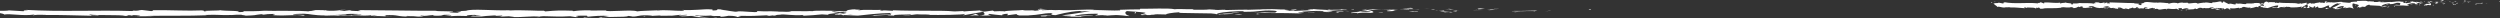 <svg width="1920" height="14" viewBox="0 0 1920 14" fill="none" xmlns="http://www.w3.org/2000/svg">
<rect x="0" y="0" width="1920" height="14" fill="#333333" stroke="none"/>
<g clip-path="url(#clip0_19_6)">
<path d="M1220.56 7.42C1222.38 7.46 1221.73 7.04 1222 6.96C1218.95 7.05 1220.63 7.53 1220.56 7.42Z" fill="white"/>
<path d="M1190.48 8.38L1191.02 8.2L1186.58 8.62L1190.48 8.38Z" fill="white"/>
<path d="M1162.36 8.37C1165.02 9.08 1172.55 8.25 1177.56 8.51L1178.39 8.67L1180.65 8.1C1174.56 8.19 1166.65 8.57 1162.36 8.37Z" fill="white"/>
<path d="M1147.36 6.82C1148.29 7.1 1144.12 7.06 1150.86 6.91C1150.52 6.88 1150.42 6.86 1150.23 6.84C1149.62 6.84 1148.79 6.84 1147.37 6.82H1147.36Z" fill="white"/>
<path d="M1150.23 6.84C1148.29 6.61 1153.19 6.82 1150.23 6.84V6.84Z" fill="white"/>
<path d="M1136.55 7L1140.45 6.75C1139.64 6.59 1136.16 6.55 1137.45 6.43C1133.45 6.57 1134.27 6.73 1136.55 7Z" fill="white"/>
<path d="M1132.85 7.52L1134.87 7.42C1134.52 7.35 1133.98 7.33 1132.85 7.52Z" fill="white"/>
<path d="M1139.16 7.19L1134.87 7.41C1135.44 7.53 1135.49 7.76 1136.84 7.33C1136.49 7.54 1137.34 7.33 1139.16 7.19Z" fill="white"/>
<path d="M1141.59 7.3C1143.78 7.46 1146.61 7.55 1142.69 7.8C1150.15 7.7 1149.05 7.2 1141.59 7.3Z" fill="white"/>
<path d="M1160.92 9.11L1163.85 9.32L1166.38 9.08C1165.12 9.2 1160.74 8.89 1160.92 9.11Z" fill="white"/>
<path d="M1112.25 6.63C1112.01 6.78 1113.56 7.03 1113.85 7.23L1116.73 7.06C1115.25 6.96 1112.44 6.86 1112.25 6.64V6.63Z" fill="white"/>
<path d="M1113.85 7.23L1109.54 7.49C1113.39 7.52 1114.1 7.4 1113.85 7.23Z" fill="white"/>
<path d="M1132.16 8.31L1139.24 7.76L1130.79 8.32L1132.16 8.31Z" fill="white"/>
<path d="M1095.78 6.61L1098.23 6.26L1093.87 6.79L1095.78 6.61Z" fill="white"/>
<path d="M1084.86 6.67C1086.67 6.38 1082.38 6.18 1084.29 6C1081.32 6.05 1078.79 6.3 1076.51 6.53C1078.93 6.4 1081.52 6.44 1084.86 6.68V6.67Z" fill="white"/>
<path d="M1072.68 6.85C1073.89 6.78 1075.15 6.66 1076.51 6.52C1075.22 6.59 1073.96 6.68 1072.68 6.85Z" fill="white"/>
<path d="M1102.19 7.41C1101.86 7.32 1101.21 7.08 1098.8 6.98L1100.5 7.41C1101.02 7.41 1101.6 7.41 1102.2 7.41H1102.19Z" fill="white"/>
<path d="M1100.56 7.42H1100.5C1098.66 7.4 1097.38 7.39 1096.84 7.38C1097.31 7.38 1098.43 7.39 1100.56 7.42Z" fill="white"/>
<path d="M1102.62 7.42C1102.46 7.42 1102.35 7.42 1102.19 7.42C1102.35 7.46 1102.45 7.48 1102.62 7.42Z" fill="white"/>
<path d="M1120.85 7.93C1118.32 8.17 1113.04 8.43 1118.15 8.79C1119.97 8.5 1117.04 8.29 1120.85 7.93Z" fill="white"/>
<path d="M1104.73 7.95L1109.31 8.05C1109.22 7.94 1108.39 7.77 1109.65 7.65L1104.73 7.95Z" fill="white"/>
<path d="M1102.49 8.09L1104.73 7.95L1103.03 7.91L1102.49 8.09Z" fill="white"/>
<path d="M1080.52 7.25C1078.54 7.44 1076.38 7.45 1073.93 7.48C1076.55 7.56 1079.26 7.61 1081.83 7.61C1082.19 7.48 1083.32 7.23 1080.52 7.25Z" fill="white"/>
<path d="M1090.26 7.37C1090.12 7.37 1089.95 7.38 1089.82 7.39C1090.09 7.43 1090.31 7.44 1090.26 7.37Z" fill="white"/>
<path d="M1049.87 7.48C1050 7.5 1050.12 7.53 1050.26 7.56C1050.29 7.54 1050.31 7.51 1050.35 7.49H1049.87V7.48Z" fill="white"/>
<path d="M1082.28 7.69C1084.25 7.77 1085.43 7.67 1086.55 7.54C1085.08 7.58 1083.52 7.61 1081.84 7.61C1081.68 7.67 1081.65 7.71 1082.28 7.69Z" fill="white"/>
<path d="M1065.97 7.05C1067 7.14 1068.16 7.22 1069.38 7.28C1068.38 7.14 1066.33 6.93 1065.97 7.05Z" fill="white"/>
<path d="M1089.16 7.28C1089.26 7.28 1089.35 7.27 1089.45 7.26C1088.8 7.17 1088.88 7.21 1089.16 7.28Z" fill="white"/>
<path d="M1089.16 7.28C1088.15 7.34 1087.35 7.45 1086.55 7.54C1087.75 7.51 1088.86 7.46 1089.82 7.4C1089.58 7.37 1089.33 7.32 1089.16 7.28Z" fill="white"/>
<path d="M1042.58 10.23C1042.93 9.83 1048.1 9.47 1052.57 9.89C1056.97 9.59 1054.09 8.29 1050.25 7.56C1050.11 7.73 1050.11 7.89 1045.59 8.13C1047.17 8.35 1055.63 8.64 1051.81 8.99C1045.82 9.19 1046.9 8.85 1043.98 8.64C1046.46 9.13 1036.35 9.36 1037.66 10.08L1042.92 9.82C1043.02 9.93 1041.11 10.11 1042.57 10.22L1042.58 10.23Z" fill="white"/>
<path d="M1058.88 7.6L1060.74 7.55C1058.62 7.48 1057.1 7.32 1054.3 7.01C1051.2 7.2 1050.56 7.35 1050.35 7.48L1059.52 7.54L1058.88 7.6Z" fill="white"/>
<path d="M1069.11 7.55C1067.66 7.98 1063.18 8.16 1065.92 8.63C1071.38 8.6 1069.75 8.27 1073.01 8.08C1064.19 8.19 1075.54 7.84 1069.17 7.6C1070.9 7.53 1072.46 7.5 1073.93 7.49C1072.34 7.44 1070.81 7.37 1069.37 7.29C1069.45 7.29 1069.51 7.31 1069.57 7.32H1069.61C1069.99 7.37 1070.12 7.41 1069.69 7.38C1069.66 7.38 1069.55 7.38 1069.51 7.38C1069.45 7.44 1069.29 7.49 1069.11 7.54C1066.56 7.45 1068.71 7.43 1069.51 7.38C1069.54 7.36 1069.61 7.34 1069.62 7.32C1069.62 7.32 1069.6 7.32 1069.59 7.32L1060.76 7.56C1062.63 7.62 1064.97 7.61 1069.12 7.56L1069.11 7.55Z" fill="white"/>
<path d="M1113.44 9.71C1113.17 9.67 1113.18 9.64 1113.16 9.61C1112.59 9.66 1112.37 9.7 1113.44 9.71Z" fill="white"/>
<path d="M1109.8 9.45C1110.44 9.39 1110.98 9.22 1113.07 9.26C1114.88 9.39 1113.07 9.47 1113.16 9.61C1114.42 9.5 1117.56 9.3 1113.62 9.09L1113 9.15C1109.44 9 1104.87 8.46 1105.49 8.41C1106.53 8.8 1107.44 9.07 1109.81 9.45H1109.8Z" fill="white"/>
<path d="M1089.2 8.61L1081.84 8.82L1085.59 9.19L1085.4 8.97C1089.58 9.06 1088.68 8.78 1089.2 8.61Z" fill="white"/>
<path d="M1049.03 7.27L1050.01 6.81L1045.76 7.46L1049.03 7.27Z" fill="white"/>
<path d="M1039.47 7.32L1039.83 6.93L1037.3 7.17L1039.47 7.32Z" fill="white"/>
<path d="M500 12.23L497.84 12.34C498.86 12.31 499.52 12.27 500 12.23Z" fill="white"/>
<path d="M515.65 12.26L516.03 12.07C515.31 12.18 515.01 12.26 515.65 12.26Z" fill="white"/>
<path d="M804.68 7.37C801.53 7 798.01 6.43 798.39 6.87L799.36 7.3C801.56 7.22 803.25 7.27 804.68 7.36V7.37Z" fill="white"/>
<path d="M643.89 9.96C644.19 10 644.5 10.05 644.81 10.09C645.57 9.94 646.29 9.8 646.94 9.67C646.02 9.76 644.98 9.85 643.89 9.95V9.96Z" fill="white"/>
<path d="M641.67 11.75L637.52 11.47C638.45 11.57 639.79 11.66 641.67 11.75Z" fill="white"/>
<path d="M414.53 12.69L412.01 13.13C415.96 13.13 414.22 12.9 414.53 12.69Z" fill="white"/>
<path d="M941.56 7.48C938.84 7.31 936.68 7.24 934.78 7.22C938.05 7.47 940.69 7.84 941.56 7.48Z" fill="white"/>
<path d="M506.16 7.63C504.84 7.71 504.27 7.8 504.31 7.89C505.67 7.82 506.44 7.73 506.16 7.63Z" fill="white"/>
<path d="M926.93 7.22C927.41 7.26 927.88 7.29 928.37 7.32C930.36 7.25 932.36 7.19 934.78 7.22C932.36 7.03 929.59 6.92 926.93 7.22Z" fill="white"/>
<path d="M104.56 12.33C104.33 12.31 104.06 12.3 103.86 12.28C103.79 12.34 104.1 12.34 104.56 12.33Z" fill="white"/>
<path d="M14.26 7.96C15.15 7.93 16.6 7.93 17.97 7.93C17.3 7.9 16.19 7.9 14.26 7.96Z" fill="white"/>
<path d="M1001.01 7.13C1001.33 7.08 1003.04 7.1 1001.01 7.13V7.13Z" fill="white"/>
<path d="M1010.87 8.85C1010.44 8.9 1010.11 8.96 1010.06 9.06C1010.23 8.96 1010.51 8.89 1010.87 8.85Z" fill="white"/>
<path d="M906.74 9.92C906.68 9.92 906.63 9.92 906.56 9.92C907.16 10 907.06 9.99 906.74 9.92Z" fill="white"/>
<path d="M1004.06 7.33C1003.3 7.28 1002.42 7.23 1001.47 7.2C1001.89 7.23 1002.68 7.28 1004.06 7.33Z" fill="white"/>
<path d="M1003.65 7.13C1004.35 7.15 1004.9 7.16 1005.42 7.17C1005.68 7.1 1005.45 7.05 1003.65 7.13Z" fill="white"/>
<path d="M998.18 7.16C999.34 7.16 1000.42 7.17 1001.46 7.2C1001.06 7.17 1000.89 7.15 1001 7.13C1000.41 7.13 999.57 7.15 998.18 7.15V7.16Z" fill="white"/>
<path d="M270.65 11.17C270.52 11.16 270.36 11.15 270.22 11.13C268.18 11.31 269.07 11.28 270.65 11.17Z" fill="white"/>
<path d="M751.91 11.87C752.01 11.87 752.05 11.85 752.14 11.85C752.04 11.85 751.93 11.84 751.84 11.83L751.91 11.87Z" fill="white"/>
<path d="M744.63 12.2C747.73 11.66 749.49 11.73 751.84 11.84L749.43 10.59L744.63 12.2Z" fill="white"/>
<path d="M462.53 12.36L467.64 12.75C461.47 13.39 457 13.17 461.8 13.72C462.52 12.36 481.68 13.58 482.39 12.22L485.76 12.51C484.79 12.5 484.64 12.58 483.68 12.56C490.24 13.21 488.55 11.58 497 11.77C499.94 11.87 502 12.07 499.99 12.23L506.55 11.89C508.46 11.92 507.99 12.15 506.09 12.13L516.1 12.02L516.03 12.06C517.46 11.85 520.69 11.52 522.27 11.38C524.81 11.57 520.99 11.52 521.65 11.69L527.19 11.36C529.45 11.71 524.86 12.05 521.03 12C526.2 13.36 525.63 11.66 536.79 12.45L531.56 12.62C534.93 13.39 539.02 13.11 544.93 13.59C543.53 13.34 533.09 12.38 539.1 12.04C540.79 12.14 543.03 12.19 546.27 11.92C546.3 12.4 549.47 12.28 553.43 12.26L553.16 12.9C557.44 12.72 557.11 12.39 559.63 12.1C564.41 12.16 565.4 12.66 566.52 13.08C574.17 13.18 561.24 12.29 570.29 12.16C576.65 12.4 581.12 12.14 588.72 11.76C593.17 11.98 587.94 12.15 589.54 12.33L593.49 11.82C594.46 11.83 594.14 11.99 593.99 12.07C597.31 11.87 594.26 11.43 599.49 11.26C600.9 10.56 610.22 12.29 616.69 11.49C618.28 11.67 615.92 11.88 616.41 12.13C625.29 11.61 624.02 11.75 631.31 11.04L637.52 11.46C632.96 10.98 638.79 10.41 643.89 9.94C642.27 9.71 640.89 9.5 639.96 9.41L648.11 9.07C649.09 9.17 648.27 9.39 646.94 9.66C647.5 9.61 648.02 9.56 648.43 9.51C651.34 9.75 649.83 10.12 647.75 10.47C646.76 10.34 645.77 10.21 644.81 10.08C642.8 10.47 640.91 10.9 641.33 11.27C641.86 11.2 642.88 11.13 644 11.1C643.47 11.21 643.14 11.3 643.38 11.36C643.66 11.43 644.51 11.29 645.84 11.12L647.69 11.83L648.14 11.55L658.8 12C666.43 11.28 673.06 10.23 685.17 9.93C682.17 10.45 684.52 10.78 684.36 11.4C681.06 10.74 674.98 11.68 668.71 11.55C671.98 11.62 671.26 11.91 670.43 12.02L681.62 11.42C681.37 11.93 684 11.8 686.92 12.01C684.71 11.01 695.26 11.34 699.81 11.04C700.09 11.38 699 11.72 693.45 11.64C699.58 12.39 701.37 10.46 707.38 11.1C706.02 11.1 705.29 11.06 704.76 11.23C707.93 10.93 715.67 11.17 713.85 11.46H712.5C721.5 11.59 739.91 11.47 741.25 10.62C741.34 10.73 740.07 11.65 739.53 11.82L755.6 8.96C754.18 9.69 759.62 11.43 752.15 11.84C754.29 11.94 756.95 12.07 761.47 11.81C760.01 11.71 757.82 10.75 759.82 10.69C765.31 11.5 763.63 11.13 770.39 11.82C768.2 11.66 770.63 10.52 774.1 10.55C773.56 10.72 774.39 11.68 773.12 11.8L781.74 10.68C779.59 10.88 781.36 11.63 783.29 11.95C782.39 11.73 790.75 11.97 793.04 11.86L789.38 11.6C799.12 11.77 799 10.02 808.66 10.08C807.49 10.31 805.77 11.51 810.68 11.65C812.93 11.07 820.65 8.88 829.19 8.44L830.83 8.77L837.39 8.39C833.31 9.26 821.85 11.08 815.59 11.79C819.23 12.05 816.6 12.18 822.06 12.15C823.99 12.46 819.09 12.62 817.48 12.64L830.18 12.84C829.61 12.17 839.89 12.17 839.41 11.61L825.61 12.31C825.05 11.64 833.59 10.4 842.59 10.52C844.88 10.79 840.88 11.72 841.07 11.94C842.24 11.71 849.61 11.5 850.44 11.66L846.62 12.02C851.63 12.27 854.8 11.13 860.82 11.77C862.9 11.81 867.03 12.64 867.38 12.24C863.99 11.47 863.33 9.1 865.59 8.52C866.32 8.57 876.5 9.25 878.88 9.63C882.3 10.23 873.74 11.06 876.66 11.58C876.79 11.4 878.68 11.17 879.46 11.1C881.64 11.26 878.56 11.67 883.3 11.59C884.09 10.91 892.95 11.65 885.54 11.01C890.18 10.82 890.47 11.15 895.92 11.12C894.19 10.68 900.81 9.62 905.46 9.43C905.19 9.6 906.23 9.83 906.74 9.93C916.25 9.99 921.35 10.3 930.22 10.31C931.04 10.48 935.32 10.67 933.49 10.97C934.77 10.85 935.94 10.62 938.67 10.6C943.96 11.19 932.57 10.69 936.61 11.4C936.95 11 943.68 10.85 947.58 10.61C946.38 10 938.58 10.49 934.68 10.74C934.66 9.9 941.45 9.01 950.72 8.62C958.09 8.41 953.91 9.17 955.19 9.05C969.03 9.2 966.98 7.58 978.47 8.19C983.03 8.73 978.68 9.26 979.69 9.65C973.69 9.85 970.48 9.31 966.41 9.33L971.42 9.58C969.51 9.76 965.51 9.89 963.32 9.74C967.14 10.22 986.69 9.83 997.37 10.28C999.27 10.1 1002.54 9.91 1000.99 9.7L997.61 9.78C994.51 9.35 1003.97 9.18 999.69 8.98C1004.22 8.68 1009.3 8.2 1015.68 8.44L1016.88 9.05C1016.74 8.87 1012.71 8.68 1010.92 8.87C1013.58 8.6 1020.7 9.7 1023.61 8.9L1019.14 8.48C1023.69 8.17 1029.31 7.52 1034.96 7.71C1032.39 7.1 1033.66 7.78 1029.64 7.07C1033.12 7.95 1015.18 7.03 1020.77 7.96C1016.65 7.14 1013.64 7.61 1008.25 6.91C1008.42 7.11 1010.16 7.3 1005.41 7.2C1005.2 7.26 1004.69 7.33 1004.37 7.38C1004.23 7.38 1004.17 7.38 1004.05 7.36C1004.15 7.36 1004.22 7.38 1004.31 7.38C1004.1 7.41 1004.09 7.42 1004.41 7.38C1005.54 7.47 1006.46 7.57 1006.83 7.69C1004.47 8.15 996.93 8.14 994.38 8.38C991.56 8.28 995.56 8.15 994.02 7.93L990.21 8.29C989.83 7.84 982.73 7.54 989.36 7.28L983.39 7.26C979.87 7.01 975.04 6.91 972.06 7.1C969.24 7 964.95 7.6 967.4 7.25L958.04 7.53L957.95 7.42C948.71 7.36 938.93 8.16 928.37 7.35C925.26 7.46 922.05 7.6 916.84 7.47L915.83 7.08C911.84 7.22 903.84 6.69 902.12 7.1C897.81 6.05 882.74 6.87 875.72 6.69L875.45 7.2C870.62 7.17 865.98 7.32 859.98 7.52L860.35 7.97C855.18 8.34 847.05 7.65 838.87 7.7C839.43 7.53 841.5 7.57 842.97 7.68C833.19 6.67 822.34 8.42 813.48 7.68C811.27 7.84 809.67 7.79 808.12 7.68C808.33 7.68 808.51 7.68 808.67 7.66C808.44 7.66 808.11 7.66 807.76 7.66C806.78 7.58 805.78 7.49 804.69 7.42C805.62 7.53 806.5 7.62 807.27 7.66C805.57 7.66 802.98 7.72 800.45 7.84L799.37 7.36C799.16 7.36 799 7.36 798.78 7.37C796.29 7.19 796.78 7.6 798.11 7.96C796.83 8.04 795.67 8.13 794.76 8.25C792.74 7.47 788.11 8.51 785.36 7.68C783.65 8.08 772.62 7.98 771.27 8.83C771.18 8.72 770.44 8.67 771.8 8.66C768.98 8.56 766.15 8.47 763.62 8.71L762.42 8.1L756.25 8.92C752.5 8.55 750.95 8.33 754.67 7.86C745.69 8.58 747.38 8.13 739.74 8.85L740.11 8.45C737.38 8.47 733.01 9 731.37 8.67C725.26 7.92 701.15 8.57 685.47 7.87C688.51 9.04 678.18 7.35 677.56 8.25C676.65 7.97 674.46 7.82 677 7.58C669 7.85 664.98 7.14 659.45 7.9C658.53 7.62 661.16 7.5 660.35 7.33C659.71 7.39 657.81 7.57 656.98 7.41C656.17 7.25 658.15 7.18 659.42 7.06C651.25 7.11 650.42 7.96 649.83 8.75C645.69 8.37 643.62 8.43 640.63 8.95C639.19 8.69 636.78 8.42 641.86 8.32C639 8.28 624.41 7.94 624.11 8.58C623.21 8.42 620.12 8.53 619.36 8.61C612.95 8.57 612.38 8.51 606.09 8.57L607.84 8.67C605.35 9.44 602.61 8.84 597.53 8.93L597.67 8.85C586.03 8.29 592.65 9.12 581.16 8.48L581.78 8.96C580.71 9.99 571.61 8.35 564.94 8.75L567.35 9.02C563.71 9.37 557.18 7.62 553.52 7.49C552.72 7.4 554.78 7.35 555.89 7.28C546.32 6.67 554.65 7.91 547.52 8.05C546.2 7.71 549.21 7.19 544.42 7.13C542.03 6.86 530.5 8.23 523.95 7.58C525.39 7.84 526.83 8.1 523.51 8.3C518.43 8.39 509.79 7.31 505.2 8.14C504.55 8.07 504.31 8 504.28 7.94C500.4 8.15 491.67 8.29 489.33 8.74C485.74 7.08 465.21 9.55 465.29 8.02L453.35 8.1L453.66 7.94C446.03 7.84 443.33 8.21 440.65 8.57C438.89 8.47 440.17 8.32 440.32 8.24C429.17 7.93 428.06 8 418.72 8.76L417.75 8.26C415.22 8.55 401.63 7.48 390.7 8.06C390.81 8 391.03 7.91 391.9 7.84C379.6 8.42 362.45 6.46 357.94 8.27L349.82 8.71C360.32 8.85 348.26 9.49 352.58 9.79C348.45 9.9 341.9 9.25 346.98 9.15L347.77 9.24C349.63 8.3 334.72 8.91 335 8.27C314.33 8.32 294.19 7.8 274.83 7.76L277.06 8.49L270.31 8.45C268.54 8.28 267.93 7.88 272.75 7.91C270.22 7.5 264.67 8.26 264.53 8.42C255.1 8.12 268.21 7.57 265.32 7.55L261.39 7.6L262.28 7.69C259.1 7.99 258.81 8.31 253.02 8.27C249.36 8.12 251.14 7.82 249.7 7.79C249.7 7.74 249.22 7.71 247.49 7.77L238.98 7.71L242.38 8.29C238.61 8.57 234.38 8.26 238.31 8.91C232.55 7.9 206.58 8.55 203.04 8.23C197.76 8.65 192.55 8.64 186.09 8.59C187.7 8.71 188.66 9.36 183.09 9.28C185.13 7.94 172.89 8.7 168.39 7.73C172.41 8.37 152.56 7.89 158.87 8.8C154.22 8.69 158.59 8.3 155.06 7.98C144 8.5 130.68 7.64 117.01 7.82C116.8 8 119.09 8.26 116.15 8.53L108.93 7.65C106.23 7.74 106.44 8.67 101.51 8.05C102.21 8.2 103.25 8.42 101.44 8.48C74.66 7.62 46.71 9.18 19.51 7.57C23.19 7.91 20.74 7.94 17.93 7.96C19.76 8.04 17.89 8.39 18.25 8.63L6.86 7.97C4.78 8.63 -5.35 8.01 -6.54 8.65L-2.93 8.54C-7.73 9.29 3.78 10.2 3.08 11.16C8.45 10.31 17.24 12.42 26.05 11.2C28 11.4 24.39 11.51 25.43 11.73C27.66 11.32 30.36 11.23 35.36 11.42L34.79 11.52C48.83 11.42 54.85 11.82 70.63 12.09L69.46 11.62C72.85 11.68 73.56 11.83 75.15 11.95C79.04 11.23 65.63 11.91 69.17 11.12C73.67 12.08 93.07 11.13 96.11 12.23C101.33 12.23 94.58 11.68 99.79 11.69L101.17 11.99L102.49 11.61C105.91 11.67 107.63 12.04 107.76 12.29C106.93 12.26 105.4 12.36 104.51 12.38C108.94 12.73 117.01 12.26 118.53 12.38L113.52 12.2C127.75 11.92 145.13 12.31 158.88 11.71L157.84 11.49C168.34 11.08 166.25 11.74 177.78 11.54L177.36 11.59C179.67 11.37 182.75 11.26 185.9 11.28C182.99 11.54 191.38 11.79 187.56 12.08C198.95 11.64 193.19 11.73 200.71 10.9L202.44 11.27C205 10.93 205.22 10.76 210.97 10.66C206.25 10.98 214.64 11.22 209.36 11.65C221.44 12.46 227.3 10.83 232.84 12.02C238.39 10.99 222.39 11.45 225.49 11.23C222.89 10.89 230.07 10.46 233.86 10.57C237.72 10.59 240.42 11.88 250.13 11.86C249.16 11.86 249.1 11.93 248.14 11.93C251.77 12.19 255.26 11.58 259.72 12C262.22 11.38 265.51 12.04 266.23 11.24L257.32 11.42C262.37 11.21 267.1 10.29 275.42 10.74C274.77 10.9 272.3 11.11 270.6 11.23C273.03 11.46 275.28 11.08 277.8 11.31C277.08 12.1 266.98 11.48 261.57 12.09C264.18 12.42 271.8 11.52 269.08 12.37C272.99 11.28 278.65 12.51 285.22 11.67L284.79 12.14C285.83 12.07 287.99 11.84 289.9 11.85L286.43 12.47C291.75 11.95 296.69 12.93 301.8 12.64C291.11 12.65 299.4 12.07 294.88 11.72C308.06 11.08 302.46 12.96 317.22 12.73C315.22 12.8 309.72 12.44 312.84 12.23C315.65 12.33 319.36 12.51 321.09 12.76C330.87 12.66 319.59 12.27 323.75 11.98C327.08 12.56 328.55 11.74 332.84 11.56L332.87 12.04C344.01 12.35 335.82 11.03 345.86 11.41L341.62 12.08L346.85 11.91L345.77 12.46C351.46 12.05 353.23 12.16 358.81 12.31C357.51 11.97 359.54 11.43 364.47 11.42C367.84 11.71 362.58 11.88 369.58 11.81C368 12.11 366.27 12.49 363.22 12.05C362.91 12.21 361.66 12.35 361.34 12.51C364.97 12.84 370.45 12.59 372.98 12.58C372 12.56 370.84 12.54 370.24 12.47L380.38 11.8C381.98 11.98 380.71 12.13 379.46 12.27C381.51 12.22 382.94 12 385.96 11.95C385.18 12.34 385.37 12.75 381.09 12.93L390.75 12.49C391.4 12.66 395.71 12.96 394.45 13.1C399.81 13.33 407.59 12.34 414.7 12.64C415.07 12.56 415.81 12.49 417.32 12.43C424 12.52 429.91 13 437.82 12.46L442.31 13.16C448.51 13 436.23 12.27 446.55 12.01C453.86 11.79 449.28 12.61 451.84 12.81C455.47 12.46 461.79 11.73 468.5 12.31C466.28 12.44 464.54 12.34 462.46 12.39L462.53 12.36ZM538.96 12.05C537.48 12.15 534.53 12.46 533.44 12.18C535.13 11.63 536.43 11.89 538.96 12.05ZM655.14 10.89C654.04 11.05 652.34 10.97 650.41 10.79C651.8 10.75 653.38 10.77 655.14 10.89ZM978.78 7.53C978.72 7.53 978.67 7.54 978.62 7.55C975.32 7.36 976.49 7.44 978.78 7.53ZM985.64 7.74C986.33 7.67 986.28 7.61 985.99 7.54C985.51 7.66 983.97 7.67 982.22 7.64C982.71 7.77 983.59 7.85 985.64 7.75V7.74ZM248.99 7.93L250.32 8.06C247.31 8.2 248.15 8.07 248.99 7.93Z" fill="white"/>
<path d="M641.97 11.55C641.55 11.47 641.44 11.38 641.34 11.29C640.76 11.37 640.75 11.46 641.97 11.55Z" fill="white"/>
<path d="M415 12.61C414.92 12.61 414.85 12.61 414.77 12.61C414.64 12.64 414.57 12.67 414.54 12.7L415.01 12.62L415 12.61Z" fill="white"/>
<path d="M879.38 11.83C877.97 11.76 877.18 11.67 876.66 11.58C876.58 11.7 877.23 11.8 879.38 11.83Z" fill="white"/>
<path d="M1021.99 6.92L1017.6 7.05C1019.73 7.03 1020.48 7.13 1021.56 7.21C1021.46 7.1 1020.62 6.93 1022 6.93L1021.99 6.92Z" fill="white"/>
<path d="M1060.13 9.9C1060.77 9.84 1061.49 9.9 1062.12 9.83L1061.94 9.61C1059.2 9.62 1057.29 9.81 1060.12 9.9H1060.13Z" fill="white"/>
<path d="M1026.06 8.52C1026.41 8.93 1029.16 8.79 1032.24 8.71C1032.05 8.71 1031.88 8.71 1031.7 8.71C1032.61 8.14 1029.33 8.33 1026.06 8.52Z" fill="white"/>
<path d="M1032.96 8.7C1033.91 8.68 1034.88 8.67 1035.81 8.69C1036.17 8.46 1034.66 8.64 1032.96 8.7Z" fill="white"/>
<path d="M994.34 7.47C995.8 7.57 995.26 6.95 996.08 7.12C997.71 6.6 986.35 7.74 994.34 7.47Z" fill="white"/>
<path d="M1028.55 9.86L1027.45 9.35L1025.72 9.76L1028.55 9.86Z" fill="white"/>
<path d="M1004.25 9.49L1009.17 9.63C1009.1 9.55 1009.72 9.5 1010.49 9.46C1007.46 9.44 1004.14 9.34 1004.25 9.49Z" fill="white"/>
<path d="M1010.49 9.46C1012.07 9.46 1013.57 9.46 1014.45 9.38C1013.6 9.38 1011.76 9.4 1010.49 9.46Z" fill="white"/>
<path d="M1021.83 10.01L1020.38 9.9L1016.9 9.87L1021.83 10.01Z" fill="white"/>
<path d="M951.38 9.39L946.01 9.53C945.46 9.7 946.93 9.81 948.92 9.74C950.2 9.62 952.2 9.55 951.37 9.39H951.38Z" fill="white"/>
<path d="M967.61 10.76C966.16 10.66 966.06 10.54 965.24 10.38L965.08 11L967.61 10.76Z" fill="white"/>
<path d="M951.96 10.91C951.43 11.08 944.17 11.4 950.97 11.37C951.51 11.2 956.89 11.06 951.96 10.91Z" fill="white"/>
<path d="M871.09 10.12H872.45L872.25 9.1L871.09 10.12Z" fill="white"/>
<path d="M799.8 12.56C806.16 12.8 801.31 11.93 807.06 12.24C808.55 12 802.36 11.99 803.89 11.78C800.05 12.03 798.04 11.89 799.8 12.56Z" fill="white"/>
<path d="M803.89 11.78C804.51 11.74 805.16 11.69 805.85 11.63C804.74 11.69 804.21 11.74 803.89 11.78Z" fill="white"/>
<path d="M550.32 13.35L550.63 13.19C550 13.02 549.04 13.01 547.12 12.98L550.32 13.34V13.35Z" fill="white"/>
<path d="M494.85 12.87L495.8 12.88L494.02 12.29L494.85 12.87Z" fill="white"/>
<path d="M448.29 13.62C450.19 13.64 452.42 13.51 454.33 13.54C450.19 13.65 447.77 12.89 448.29 13.62Z" fill="white"/>
</g>
<g clip-path="url(#clip1_19_6)">
<path d="M1919.54 1.471C1920.12 1.513 1919.91 1.078 1920 0.995C1919.03 1.088 1919.57 1.585 1919.54 1.471Z" fill="white"/>
<path d="M1910.01 2.466L1910.18 2.28L1908.78 2.715L1910.01 2.466Z" fill="white"/>
<path d="M1901.1 2.456C1901.95 3.192 1904.33 2.332 1905.92 2.601L1906.18 2.767L1906.9 2.176C1904.97 2.27 1902.46 2.663 1901.1 2.456Z" fill="white"/>
<path d="M1896.35 0.85C1896.64 1.14 1895.32 1.098 1897.46 0.943C1897.35 0.912 1897.32 0.891 1897.26 0.87C1897.07 0.87 1896.8 0.87 1896.35 0.85H1896.35Z" fill="white"/>
<path d="M1897.26 0.87C1896.64 0.632 1898.2 0.85 1897.26 0.87V0.87Z" fill="white"/>
<path d="M1892.92 1.036L1894.16 0.777C1893.9 0.612 1892.8 0.57 1893.21 0.446C1891.94 0.591 1892.2 0.757 1892.92 1.036Z" fill="white"/>
<path d="M1891.75 1.575L1892.39 1.472C1892.28 1.399 1892.11 1.378 1891.75 1.575Z" fill="white"/>
<path d="M1893.75 1.233L1892.39 1.461C1892.57 1.586 1892.59 1.824 1893.02 1.378C1892.91 1.596 1893.17 1.378 1893.75 1.233Z" fill="white"/>
<path d="M1894.52 1.347C1895.22 1.513 1896.11 1.606 1894.87 1.865C1897.23 1.762 1896.89 1.244 1894.52 1.347Z" fill="white"/>
<path d="M1900.65 3.223L1901.57 3.44L1902.38 3.192C1901.98 3.316 1900.59 2.995 1900.65 3.223Z" fill="white"/>
<path d="M1885.23 0.653C1885.15 0.808 1885.64 1.067 1885.73 1.275L1886.64 1.098C1886.18 0.995 1885.29 0.891 1885.23 0.663V0.653Z" fill="white"/>
<path d="M1885.73 1.274L1884.37 1.544C1885.59 1.575 1885.81 1.451 1885.73 1.274Z" fill="white"/>
<path d="M1891.53 2.394L1893.78 1.824L1891.1 2.404L1891.53 2.394Z" fill="white"/>
<path d="M1880.01 0.632L1880.78 0.27L1879.4 0.819L1880.01 0.632Z" fill="white"/>
<path d="M1876.55 0.694C1877.12 0.394 1875.76 0.187 1876.37 0C1875.42 0.052 1874.62 0.311 1873.9 0.549C1874.67 0.415 1875.49 0.456 1876.55 0.705V0.694Z" fill="white"/>
<path d="M1872.69 0.881C1873.07 0.808 1873.47 0.684 1873.9 0.539C1873.49 0.612 1873.09 0.705 1872.69 0.881Z" fill="white"/>
<path d="M1882.04 1.461C1881.93 1.368 1881.73 1.119 1880.96 1.016L1881.5 1.461C1881.67 1.461 1881.85 1.461 1882.04 1.461H1882.04Z" fill="white"/>
<path d="M1881.52 1.472H1881.5C1880.92 1.451 1880.51 1.441 1880.34 1.43C1880.49 1.43 1880.85 1.441 1881.52 1.472Z" fill="white"/>
<path d="M1882.17 1.472C1882.12 1.472 1882.09 1.472 1882.04 1.472C1882.09 1.513 1882.12 1.534 1882.17 1.472Z" fill="white"/>
<path d="M1887.95 2C1887.15 2.249 1885.48 2.518 1887.09 2.891C1887.67 2.591 1886.74 2.373 1887.95 2Z" fill="white"/>
<path d="M1882.84 2.021L1884.29 2.124C1884.26 2.01 1884 1.834 1884.4 1.71L1882.84 2.021Z" fill="white"/>
<path d="M1882.13 2.166L1882.84 2.021L1882.3 1.979L1882.13 2.166Z" fill="white"/>
<path d="M1875.17 1.295C1874.54 1.492 1873.86 1.502 1873.08 1.533C1873.91 1.616 1874.77 1.668 1875.59 1.668C1875.7 1.533 1876.06 1.274 1875.17 1.295Z" fill="white"/>
<path d="M1878.26 1.42C1878.21 1.42 1878.16 1.43 1878.12 1.441C1878.2 1.482 1878.27 1.492 1878.26 1.42Z" fill="white"/>
<path d="M1865.46 1.534C1865.5 1.554 1865.54 1.585 1865.58 1.617C1865.59 1.596 1865.6 1.565 1865.61 1.544H1865.46V1.534Z" fill="white"/>
<path d="M1875.73 1.751C1876.35 1.834 1876.73 1.73 1877.08 1.596C1876.62 1.637 1876.12 1.668 1875.59 1.668C1875.54 1.73 1875.53 1.772 1875.73 1.751Z" fill="white"/>
<path d="M1870.56 1.088C1870.89 1.181 1871.25 1.264 1871.64 1.327C1871.32 1.181 1870.68 0.964 1870.56 1.088Z" fill="white"/>
<path d="M1877.91 1.327C1877.94 1.327 1877.97 1.316 1878 1.306C1877.79 1.213 1877.82 1.254 1877.91 1.327Z" fill="white"/>
<path d="M1877.91 1.327C1877.59 1.389 1877.34 1.503 1877.08 1.596C1877.46 1.565 1877.81 1.513 1878.12 1.451C1878.04 1.42 1877.96 1.368 1877.91 1.327Z" fill="white"/>
<path d="M1863.15 4.384C1863.26 3.969 1864.9 3.596 1866.32 4.031C1867.71 3.72 1866.8 2.373 1865.58 1.617C1865.54 1.793 1865.54 1.959 1864.1 2.207C1864.6 2.435 1867.28 2.736 1866.07 3.099C1864.18 3.306 1864.52 2.953 1863.59 2.736C1864.38 3.244 1861.18 3.482 1861.59 4.228L1863.26 3.959C1863.29 4.073 1862.68 4.259 1863.15 4.373L1863.15 4.384Z" fill="white"/>
<path d="M1868.31 1.658L1868.9 1.606C1868.23 1.534 1867.75 1.368 1866.86 1.047C1865.88 1.244 1865.68 1.399 1865.61 1.534L1868.52 1.596L1868.31 1.658Z" fill="white"/>
<path d="M1871.56 1.606C1871.1 2.052 1869.68 2.238 1870.55 2.726C1872.28 2.694 1871.76 2.352 1872.79 2.156C1870 2.27 1873.59 1.907 1871.57 1.658C1872.12 1.586 1872.62 1.555 1873.08 1.544C1872.58 1.492 1872.09 1.42 1871.64 1.337C1871.66 1.337 1871.68 1.358 1871.7 1.368H1871.71C1871.83 1.42 1871.88 1.461 1871.74 1.43C1871.73 1.43 1871.7 1.43 1871.68 1.43C1871.66 1.492 1871.61 1.544 1871.56 1.596C1870.75 1.503 1871.43 1.482 1871.68 1.43C1871.69 1.409 1871.71 1.389 1871.72 1.368C1871.72 1.368 1871.71 1.368 1871.71 1.368L1868.91 1.617C1869.5 1.679 1870.24 1.669 1871.56 1.617L1871.56 1.606Z" fill="white"/>
<path d="M1885.6 3.844C1885.52 3.803 1885.52 3.772 1885.51 3.741C1885.33 3.793 1885.26 3.834 1885.6 3.844Z" fill="white"/>
<path d="M1884.45 3.575C1884.65 3.513 1884.82 3.337 1885.48 3.378C1886.06 3.513 1885.48 3.596 1885.51 3.741C1885.91 3.627 1886.91 3.42 1885.66 3.202L1885.46 3.264C1884.33 3.109 1882.89 2.549 1883.08 2.498C1883.41 2.902 1883.7 3.182 1884.45 3.575H1884.45Z" fill="white"/>
<path d="M1877.92 2.705L1875.59 2.922L1876.78 3.306L1876.72 3.078C1878.04 3.171 1877.76 2.881 1877.92 2.705Z" fill="white"/>
<path d="M1865.19 1.316L1865.5 0.839L1864.16 1.513L1865.19 1.316Z" fill="white"/>
<path d="M1862.16 1.368L1862.28 0.964L1861.48 1.213L1862.16 1.368Z" fill="white"/>
<path d="M1691.23 6.456L1690.55 6.57C1690.87 6.539 1691.08 6.498 1691.23 6.456Z" fill="white"/>
<path d="M1696.19 6.487L1696.31 6.29C1696.08 6.404 1695.99 6.487 1696.19 6.487Z" fill="white"/>
<path d="M1787.77 1.42C1786.77 1.036 1785.66 0.446 1785.78 0.902L1786.08 1.347C1786.78 1.264 1787.32 1.316 1787.77 1.41V1.42Z" fill="white"/>
<path d="M1736.82 4.104C1736.92 4.145 1737.02 4.197 1737.11 4.238C1737.35 4.083 1737.58 3.938 1737.79 3.803C1737.5 3.896 1737.17 3.99 1736.82 4.093V4.104Z" fill="white"/>
<path d="M1736.12 5.959L1734.8 5.668C1735.1 5.772 1735.52 5.865 1736.12 5.959Z" fill="white"/>
<path d="M1664.15 6.933L1663.35 7.389C1664.6 7.389 1664.05 7.15 1664.15 6.933Z" fill="white"/>
<path d="M1831.14 1.534C1830.28 1.357 1829.59 1.285 1828.99 1.264C1830.03 1.523 1830.87 1.907 1831.14 1.534Z" fill="white"/>
<path d="M1693.18 1.689C1692.76 1.772 1692.58 1.865 1692.6 1.958C1693.03 1.886 1693.27 1.793 1693.18 1.689Z" fill="white"/>
<path d="M1826.51 1.264C1826.66 1.306 1826.81 1.337 1826.96 1.368C1827.59 1.295 1828.23 1.233 1828.99 1.264C1828.23 1.067 1827.35 0.953 1826.51 1.264Z" fill="white"/>
<path d="M1565.93 6.56C1565.86 6.539 1565.77 6.529 1565.71 6.508C1565.69 6.57 1565.79 6.57 1565.93 6.56Z" fill="white"/>
<path d="M1537.32 2.031C1537.6 2 1538.06 2 1538.5 2C1538.28 1.969 1537.93 1.969 1537.32 2.031Z" fill="white"/>
<path d="M1849.98 1.171C1850.08 1.119 1850.62 1.14 1849.98 1.171V1.171Z" fill="white"/>
<path d="M1853.1 2.953C1852.97 3.005 1852.86 3.067 1852.85 3.171C1852.9 3.067 1852.99 2.995 1853.1 2.953Z" fill="white"/>
<path d="M1820.11 4.062C1820.09 4.062 1820.07 4.062 1820.05 4.062C1820.24 4.145 1820.21 4.135 1820.11 4.062Z" fill="white"/>
<path d="M1850.94 1.378C1850.7 1.327 1850.42 1.275 1850.12 1.244C1850.26 1.275 1850.51 1.327 1850.94 1.378Z" fill="white"/>
<path d="M1850.81 1.171C1851.04 1.192 1851.21 1.202 1851.38 1.212C1851.46 1.14 1851.38 1.088 1850.81 1.171Z" fill="white"/>
<path d="M1849.08 1.202C1849.45 1.202 1849.79 1.212 1850.12 1.243C1849.99 1.212 1849.94 1.192 1849.97 1.171C1849.79 1.171 1849.52 1.192 1849.08 1.192V1.202Z" fill="white"/>
<path d="M1618.56 5.357C1618.52 5.347 1618.47 5.337 1618.42 5.316C1617.78 5.502 1618.06 5.471 1618.56 5.357Z" fill="white"/>
<path d="M1771.05 6.083C1771.08 6.083 1771.09 6.062 1771.12 6.062C1771.09 6.062 1771.06 6.052 1771.03 6.042L1771.05 6.083Z" fill="white"/>
<path d="M1768.74 6.425C1769.72 5.865 1770.28 5.938 1771.03 6.052L1770.26 4.756L1768.74 6.425Z" fill="white"/>
<path d="M1679.36 6.591L1680.98 6.995C1679.02 7.658 1677.61 7.43 1679.13 8C1679.35 6.591 1685.43 7.855 1685.65 6.446L1686.72 6.746C1686.41 6.736 1686.36 6.819 1686.06 6.798C1688.14 7.471 1687.6 5.782 1690.28 5.979C1691.21 6.083 1691.86 6.29 1691.23 6.456L1693.31 6.104C1693.91 6.135 1693.76 6.373 1693.16 6.352L1696.33 6.238L1696.31 6.28C1696.76 6.062 1697.79 5.72 1698.29 5.575C1699.09 5.772 1697.88 5.72 1698.09 5.896L1699.85 5.554C1700.56 5.917 1699.11 6.269 1697.89 6.218C1699.53 7.627 1699.35 5.865 1702.89 6.684L1701.23 6.86C1702.3 7.658 1703.59 7.368 1705.47 7.865C1705.02 7.606 1701.71 6.611 1703.62 6.259C1704.15 6.363 1704.86 6.414 1705.89 6.135C1705.9 6.632 1706.9 6.508 1708.16 6.487L1708.07 7.15C1709.43 6.964 1709.33 6.622 1710.12 6.321C1711.64 6.383 1711.95 6.901 1712.31 7.337C1714.73 7.44 1710.63 6.518 1713.5 6.383C1715.52 6.632 1716.93 6.363 1719.34 5.969C1720.75 6.197 1719.09 6.373 1719.6 6.559L1720.85 6.031C1721.16 6.041 1721.06 6.207 1721.01 6.29C1722.06 6.083 1721.1 5.627 1722.75 5.451C1723.2 4.725 1726.15 6.518 1728.2 5.689C1728.71 5.876 1727.96 6.093 1728.12 6.352C1730.93 5.813 1730.53 5.958 1732.84 5.223L1734.8 5.658C1733.36 5.161 1735.21 4.57 1736.82 4.083C1736.31 3.844 1735.87 3.627 1735.58 3.534L1738.16 3.181C1738.47 3.285 1738.21 3.513 1737.79 3.793C1737.97 3.741 1738.13 3.689 1738.26 3.637C1739.18 3.886 1738.7 4.269 1738.05 4.632C1737.73 4.497 1737.42 4.363 1737.11 4.228C1736.48 4.632 1735.88 5.078 1736.01 5.461C1736.18 5.389 1736.5 5.316 1736.86 5.285C1736.69 5.399 1736.58 5.492 1736.66 5.554C1736.75 5.627 1737.02 5.482 1737.44 5.306L1738.03 6.041L1738.17 5.751L1741.55 6.218C1743.96 5.471 1746.07 4.383 1749.9 4.072C1748.95 4.611 1749.7 4.953 1749.65 5.596C1748.6 4.912 1746.67 5.886 1744.69 5.751C1745.72 5.824 1745.49 6.124 1745.23 6.238L1748.78 5.616C1748.7 6.145 1749.53 6.01 1750.46 6.228C1749.76 5.192 1753.1 5.534 1754.54 5.223C1754.63 5.575 1754.28 5.927 1752.53 5.844C1754.47 6.622 1755.04 4.622 1756.94 5.285C1756.51 5.285 1756.28 5.243 1756.11 5.42C1757.11 5.109 1759.57 5.357 1758.99 5.658H1758.56C1761.41 5.793 1767.25 5.668 1767.67 4.787C1767.7 4.901 1767.3 5.855 1767.13 6.031L1772.22 3.067C1771.77 3.824 1773.49 5.627 1771.13 6.052C1771.8 6.155 1772.65 6.29 1774.08 6.021C1773.62 5.917 1772.92 4.922 1773.56 4.86C1775.3 5.699 1774.76 5.316 1776.9 6.031C1776.21 5.865 1776.98 4.684 1778.08 4.715C1777.91 4.891 1778.17 5.886 1777.77 6.01L1780.5 4.85C1779.82 5.057 1780.38 5.834 1780.99 6.166C1780.71 5.938 1783.36 6.186 1784.08 6.072L1782.92 5.803C1786.01 5.979 1785.97 4.166 1789.03 4.228C1788.66 4.466 1788.12 5.71 1789.67 5.855C1790.38 5.254 1792.83 2.984 1795.54 2.528L1796.06 2.87L1798.13 2.477C1796.84 3.378 1793.21 5.264 1791.23 6C1792.38 6.269 1791.55 6.404 1793.28 6.373C1793.89 6.694 1792.34 6.86 1791.83 6.881L1795.85 7.088C1795.67 6.394 1798.93 6.394 1798.77 5.813L1794.4 6.539C1794.22 5.844 1796.93 4.559 1799.78 4.684C1800.51 4.964 1799.24 5.927 1799.3 6.155C1799.67 5.917 1802.01 5.699 1802.27 5.865L1801.06 6.238C1802.65 6.497 1803.65 5.316 1805.56 5.979C1806.22 6.021 1807.53 6.881 1807.64 6.466C1806.56 5.668 1806.35 3.212 1807.07 2.611C1807.3 2.663 1810.53 3.368 1811.28 3.762C1812.36 4.383 1809.65 5.243 1810.58 5.782C1810.62 5.596 1811.22 5.357 1811.46 5.285C1812.15 5.451 1811.18 5.876 1812.68 5.793C1812.93 5.088 1815.74 5.855 1813.39 5.192C1814.86 4.995 1814.95 5.337 1816.68 5.306C1816.13 4.85 1818.23 3.751 1819.7 3.554C1819.62 3.73 1819.95 3.969 1820.11 4.072C1823.12 4.135 1824.74 4.456 1827.55 4.466C1827.81 4.642 1829.16 4.839 1828.58 5.15C1828.99 5.026 1829.36 4.787 1830.23 4.767C1831.9 5.378 1828.29 4.86 1829.57 5.596C1829.68 5.181 1831.81 5.026 1833.05 4.777C1832.67 4.145 1830.2 4.653 1828.96 4.912C1828.95 4.041 1831.11 3.119 1834.04 2.715C1836.38 2.497 1835.05 3.285 1835.46 3.161C1839.84 3.316 1839.2 1.637 1842.84 2.269C1844.28 2.829 1842.9 3.378 1843.22 3.782C1841.32 3.99 1840.3 3.43 1839.01 3.451L1840.6 3.71C1840 3.896 1838.73 4.031 1838.04 3.876C1839.25 4.373 1845.44 3.969 1848.82 4.435C1849.43 4.249 1850.46 4.052 1849.97 3.834L1848.9 3.917C1847.92 3.471 1850.92 3.295 1849.56 3.088C1851 2.777 1852.6 2.28 1854.63 2.528L1855.01 3.161C1854.96 2.974 1853.69 2.777 1853.12 2.974C1853.96 2.694 1856.22 3.834 1857.14 3.005L1855.72 2.57C1857.16 2.249 1858.95 1.575 1860.74 1.772C1859.92 1.14 1860.32 1.844 1859.05 1.109C1860.15 2.021 1854.47 1.067 1856.24 2.031C1854.93 1.181 1853.98 1.668 1852.27 0.943C1852.33 1.15 1852.88 1.347 1851.37 1.243C1851.31 1.306 1851.14 1.378 1851.04 1.43C1851 1.43 1850.98 1.43 1850.94 1.409C1850.97 1.409 1851 1.43 1851.02 1.43C1850.96 1.461 1850.95 1.471 1851.06 1.43C1851.41 1.523 1851.7 1.627 1851.82 1.751C1851.07 2.228 1848.69 2.218 1847.88 2.466C1846.98 2.363 1848.25 2.228 1847.76 2L1846.56 2.373C1846.44 1.907 1844.19 1.596 1846.29 1.326L1844.39 1.306C1843.28 1.047 1841.75 0.943 1840.81 1.14C1839.91 1.036 1838.55 1.658 1839.33 1.295L1836.36 1.585L1836.33 1.471C1833.41 1.409 1830.31 2.238 1826.96 1.399C1825.98 1.513 1824.96 1.658 1823.31 1.523L1822.99 1.119C1821.72 1.264 1819.19 0.715 1818.64 1.14C1817.28 0.052 1812.5 0.901 1810.28 0.715L1810.19 1.243C1808.66 1.212 1807.19 1.368 1805.29 1.575L1805.41 2.041C1803.77 2.425 1801.19 1.71 1798.6 1.762C1798.78 1.585 1799.44 1.627 1799.9 1.741C1796.8 0.694 1793.37 2.508 1790.56 1.741C1789.86 1.907 1789.35 1.855 1788.86 1.741C1788.93 1.741 1788.98 1.741 1789.03 1.72C1788.96 1.72 1788.86 1.72 1788.75 1.72C1788.44 1.637 1788.12 1.544 1787.77 1.471C1788.07 1.585 1788.35 1.679 1788.59 1.72C1788.05 1.72 1787.23 1.782 1786.43 1.907L1786.09 1.409C1786.02 1.409 1785.97 1.409 1785.9 1.42C1785.11 1.233 1785.27 1.658 1785.69 2.031C1785.28 2.114 1784.91 2.207 1784.63 2.332C1783.99 1.523 1782.52 2.601 1781.65 1.741C1781.11 2.155 1777.61 2.052 1777.18 2.933C1777.16 2.819 1776.92 2.767 1777.35 2.756C1776.46 2.653 1775.56 2.559 1774.76 2.808L1774.38 2.176L1772.42 3.026C1771.24 2.642 1770.75 2.414 1771.92 1.927C1769.08 2.673 1769.61 2.207 1767.19 2.953L1767.31 2.539C1766.45 2.559 1765.06 3.109 1764.54 2.767C1762.61 1.99 1754.97 2.663 1750 1.938C1750.96 3.15 1747.69 1.399 1747.49 2.332C1747.2 2.041 1746.51 1.886 1747.31 1.637C1744.78 1.917 1743.5 1.181 1741.75 1.969C1741.46 1.679 1742.29 1.554 1742.04 1.378C1741.84 1.44 1741.23 1.627 1740.97 1.461C1740.71 1.295 1741.34 1.223 1741.74 1.098C1739.15 1.15 1738.89 2.031 1738.7 2.85C1737.39 2.456 1736.74 2.518 1735.79 3.057C1735.33 2.787 1734.57 2.508 1736.18 2.404C1735.27 2.363 1730.65 2.01 1730.56 2.673C1730.27 2.508 1729.29 2.622 1729.05 2.705C1727.02 2.663 1726.84 2.601 1724.85 2.663L1725.4 2.767C1724.61 3.565 1723.74 2.943 1722.13 3.036L1722.18 2.953C1718.49 2.373 1720.59 3.233 1716.95 2.57L1717.14 3.067C1716.8 4.135 1713.92 2.435 1711.81 2.85L1712.57 3.129C1711.42 3.492 1709.35 1.679 1708.19 1.544C1707.93 1.451 1708.59 1.399 1708.94 1.326C1705.91 0.694 1708.55 1.979 1706.29 2.124C1705.87 1.772 1706.82 1.233 1705.3 1.171C1704.55 0.891 1700.89 2.311 1698.82 1.637C1699.28 1.907 1699.73 2.176 1698.68 2.383C1697.07 2.477 1694.33 1.357 1692.88 2.218C1692.67 2.145 1692.6 2.072 1692.59 2.01C1691.36 2.228 1688.59 2.373 1687.85 2.839C1686.71 1.119 1680.21 3.679 1680.23 2.093L1676.45 2.176L1676.55 2.01C1674.13 1.907 1673.27 2.29 1672.42 2.663C1671.87 2.559 1672.27 2.404 1672.32 2.321C1668.79 2 1668.44 2.072 1665.48 2.86L1665.17 2.342C1664.37 2.642 1660.06 1.534 1656.6 2.135C1656.63 2.072 1656.7 1.979 1656.98 1.907C1653.08 2.508 1647.65 0.477 1646.22 2.352L1643.64 2.808C1646.97 2.953 1643.15 3.616 1644.52 3.927C1643.21 4.041 1641.14 3.368 1642.74 3.264L1643 3.357C1643.58 2.383 1638.86 3.015 1638.95 2.352C1632.4 2.404 1626.02 1.865 1619.88 1.824L1620.59 2.58L1618.45 2.539C1617.89 2.363 1617.7 1.948 1619.22 1.979C1618.42 1.554 1616.66 2.342 1616.62 2.508C1613.63 2.197 1617.79 1.627 1616.87 1.606L1615.63 1.658L1615.91 1.751C1614.9 2.062 1614.81 2.394 1612.97 2.352C1611.81 2.197 1612.38 1.886 1611.92 1.855C1611.92 1.803 1611.77 1.772 1611.22 1.834L1608.52 1.772L1609.6 2.373C1608.41 2.663 1607.07 2.342 1608.31 3.015C1606.49 1.969 1598.26 2.642 1597.14 2.311C1595.46 2.746 1593.81 2.736 1591.77 2.684C1592.28 2.808 1592.58 3.482 1590.82 3.399C1591.46 2.01 1587.58 2.798 1586.16 1.793C1587.43 2.456 1581.14 1.958 1583.14 2.901C1581.67 2.787 1583.05 2.383 1581.93 2.052C1578.43 2.591 1574.21 1.699 1569.88 1.886C1569.81 2.072 1570.54 2.342 1569.61 2.622L1567.32 1.71C1566.46 1.803 1566.53 2.767 1564.97 2.124C1565.19 2.28 1565.52 2.508 1564.94 2.57C1556.46 1.679 1547.6 3.295 1538.98 1.627C1540.15 1.979 1539.37 2.01 1538.48 2.031C1539.06 2.114 1538.47 2.477 1538.58 2.725L1534.98 2.041C1534.32 2.725 1531.11 2.083 1530.73 2.746L1531.87 2.632C1530.35 3.409 1534 4.352 1533.78 5.347C1535.48 4.466 1538.26 6.653 1541.06 5.389C1541.67 5.596 1540.53 5.71 1540.86 5.938C1541.57 5.513 1542.42 5.42 1544.01 5.616L1543.83 5.72C1548.27 5.616 1550.18 6.031 1555.18 6.311L1554.81 5.824C1555.89 5.886 1556.11 6.041 1556.61 6.166C1557.85 5.42 1553.6 6.124 1554.72 5.306C1556.14 6.3 1562.29 5.316 1563.26 6.456C1564.91 6.456 1562.77 5.886 1564.42 5.896L1564.86 6.207L1565.28 5.813C1566.36 5.876 1566.91 6.259 1566.95 6.518C1566.68 6.487 1566.2 6.591 1565.92 6.611C1567.32 6.974 1569.88 6.487 1570.36 6.611L1568.77 6.425C1573.28 6.135 1578.79 6.539 1583.14 5.917L1582.81 5.689C1586.14 5.264 1585.48 5.948 1589.13 5.741L1589 5.793C1589.73 5.565 1590.71 5.451 1591.71 5.471C1590.78 5.741 1593.44 6 1592.23 6.3C1595.84 5.844 1594.02 5.938 1596.4 5.078L1596.95 5.461C1597.76 5.109 1597.83 4.933 1599.65 4.829C1598.15 5.161 1600.81 5.409 1599.14 5.855C1602.97 6.694 1604.82 5.005 1606.58 6.238C1608.34 5.171 1603.27 5.648 1604.25 5.42C1603.43 5.067 1605.7 4.622 1606.9 4.736C1608.13 4.756 1608.98 6.093 1612.06 6.072C1611.75 6.072 1611.73 6.145 1611.43 6.145C1612.58 6.414 1613.68 5.782 1615.1 6.218C1615.89 5.575 1616.93 6.259 1617.16 5.43L1614.34 5.616C1615.94 5.399 1617.43 4.446 1620.07 4.912C1619.86 5.078 1619.08 5.295 1618.54 5.42C1619.31 5.658 1620.03 5.264 1620.82 5.503C1620.6 6.321 1617.4 5.679 1615.68 6.311C1616.51 6.653 1618.92 5.72 1618.06 6.601C1619.3 5.471 1621.09 6.746 1623.18 5.876L1623.04 6.363C1623.37 6.29 1624.05 6.052 1624.66 6.062L1623.56 6.705C1625.24 6.166 1626.81 7.181 1628.43 6.881C1625.04 6.891 1627.67 6.29 1626.24 5.927C1630.41 5.264 1628.64 7.212 1633.32 6.974C1632.68 7.047 1630.94 6.673 1631.93 6.456C1632.82 6.559 1633.99 6.746 1634.54 7.005C1637.64 6.901 1634.07 6.497 1635.38 6.197C1636.44 6.798 1636.91 5.948 1638.26 5.762L1638.27 6.259C1641.8 6.58 1639.21 5.212 1642.39 5.606L1641.05 6.3L1642.7 6.124L1642.36 6.694C1644.16 6.269 1644.73 6.383 1646.49 6.539C1646.08 6.186 1646.72 5.627 1648.29 5.616C1649.35 5.917 1647.69 6.093 1649.91 6.021C1649.41 6.332 1648.86 6.725 1647.89 6.269C1647.79 6.435 1647.4 6.58 1647.29 6.746C1648.45 7.088 1650.18 6.829 1650.98 6.819C1650.67 6.798 1650.31 6.777 1650.11 6.705L1653.33 6.01C1653.83 6.197 1653.43 6.352 1653.04 6.497C1653.69 6.446 1654.14 6.218 1655.1 6.166C1654.85 6.57 1654.91 6.995 1653.55 7.181L1656.61 6.725C1656.82 6.901 1658.19 7.212 1657.79 7.357C1659.48 7.596 1661.95 6.57 1664.2 6.881C1664.32 6.798 1664.55 6.725 1665.03 6.663C1667.15 6.756 1669.02 7.254 1671.53 6.694L1672.95 7.42C1674.92 7.254 1671.02 6.497 1674.29 6.228C1676.61 6 1675.16 6.85 1675.97 7.057C1677.12 6.694 1679.12 5.938 1681.25 6.539C1680.55 6.673 1679.99 6.57 1679.34 6.622L1679.36 6.591ZM1703.57 6.269C1703.11 6.373 1702.17 6.694 1701.83 6.404C1702.36 5.834 1702.77 6.104 1703.57 6.269ZM1740.39 5.067C1740.04 5.233 1739.5 5.15 1738.89 4.964C1739.33 4.922 1739.83 4.943 1740.39 5.067ZM1842.93 1.585C1842.92 1.585 1842.9 1.596 1842.88 1.606C1841.84 1.409 1842.21 1.492 1842.93 1.585ZM1845.11 1.803C1845.33 1.73 1845.31 1.668 1845.22 1.596C1845.07 1.72 1844.58 1.73 1844.02 1.699C1844.18 1.834 1844.46 1.917 1845.11 1.813V1.803ZM1611.7 2L1612.12 2.135C1611.16 2.28 1611.43 2.145 1611.7 2Z" fill="white"/>
<path d="M1736.21 5.751C1736.08 5.668 1736.05 5.575 1736.01 5.482C1735.83 5.565 1735.83 5.658 1736.21 5.751Z" fill="white"/>
<path d="M1664.3 6.85C1664.27 6.85 1664.25 6.85 1664.22 6.85C1664.18 6.881 1664.16 6.912 1664.15 6.943L1664.3 6.86L1664.3 6.85Z" fill="white"/>
<path d="M1811.44 6.041C1810.99 5.969 1810.74 5.875 1810.58 5.782C1810.55 5.907 1810.76 6.01 1811.44 6.041Z" fill="white"/>
<path d="M1856.63 0.953L1855.23 1.088C1855.91 1.067 1856.15 1.171 1856.49 1.254C1856.46 1.14 1856.19 0.963 1856.63 0.963L1856.63 0.953Z" fill="white"/>
<path d="M1868.71 4.041C1868.91 3.979 1869.14 4.041 1869.34 3.969L1869.28 3.741C1868.42 3.751 1867.81 3.948 1868.71 4.041H1868.71Z" fill="white"/>
<path d="M1857.92 2.611C1858.03 3.036 1858.9 2.891 1859.87 2.808C1859.81 2.808 1859.76 2.808 1859.7 2.808C1859.99 2.218 1858.95 2.415 1857.92 2.611Z" fill="white"/>
<path d="M1860.1 2.798C1860.4 2.777 1860.71 2.767 1861 2.787C1861.12 2.549 1860.64 2.736 1860.1 2.798Z" fill="white"/>
<path d="M1847.86 1.523C1848.33 1.627 1848.16 0.985 1848.42 1.161C1848.93 0.622 1845.33 1.803 1847.86 1.523Z" fill="white"/>
<path d="M1858.7 4L1858.36 3.472L1857.81 3.897L1858.7 4Z" fill="white"/>
<path d="M1851 3.616L1852.56 3.761C1852.54 3.679 1852.74 3.627 1852.98 3.585C1852.02 3.565 1850.97 3.461 1851 3.616Z" fill="white"/>
<path d="M1852.98 3.585C1853.48 3.585 1853.96 3.585 1854.24 3.502C1853.97 3.502 1853.38 3.523 1852.98 3.585Z" fill="white"/>
<path d="M1856.58 4.155L1856.12 4.041L1855.01 4.01L1856.58 4.155Z" fill="white"/>
<path d="M1834.25 3.513L1832.55 3.658C1832.38 3.834 1832.84 3.948 1833.47 3.876C1833.88 3.752 1834.51 3.679 1834.25 3.513H1834.25Z" fill="white"/>
<path d="M1839.4 4.933C1838.94 4.829 1838.9 4.705 1838.64 4.539L1838.59 5.182L1839.4 4.933Z" fill="white"/>
<path d="M1834.44 5.088C1834.27 5.264 1831.97 5.596 1834.12 5.565C1834.29 5.388 1836 5.243 1834.44 5.088Z" fill="white"/>
<path d="M1808.81 4.269H1809.24L1809.18 3.212L1808.81 4.269Z" fill="white"/>
<path d="M1786.22 6.798C1788.24 7.047 1786.7 6.145 1788.52 6.466C1789 6.218 1787.03 6.207 1787.52 5.99C1786.3 6.249 1785.67 6.104 1786.22 6.798Z" fill="white"/>
<path d="M1787.52 5.989C1787.72 5.948 1787.92 5.896 1788.14 5.834C1787.79 5.896 1787.62 5.948 1787.52 5.989Z" fill="white"/>
<path d="M1532.57 1.461L1531.28 1.244L1532.11 1.596L1532.57 1.461Z" fill="white"/>
<path d="M1530.08 2.239L1529.78 1.565L1529 2.176C1529.29 2.145 1529.86 2.093 1530.08 2.239Z" fill="white"/>
<path d="M1707.17 7.617L1707.27 7.451C1707.07 7.275 1706.77 7.264 1706.16 7.233L1707.17 7.606V7.617Z" fill="white"/>
<path d="M1689.6 7.119L1689.9 7.129L1689.34 6.518L1689.6 7.119Z" fill="white"/>
<path d="M1674.85 7.896C1675.45 7.917 1676.15 7.782 1676.76 7.813C1675.45 7.927 1674.68 7.14 1674.85 7.896Z" fill="white"/>
</g>
<defs>
<clipPath id="clip0_19_6">
<rect width="1234" height="7.72" fill="white" transform="translate(-12 6)"/>
</clipPath>
<clipPath id="clip1_19_6">
<rect width="391" height="8" fill="white" transform="translate(1529)"/>
</clipPath>
</defs>
</svg>
